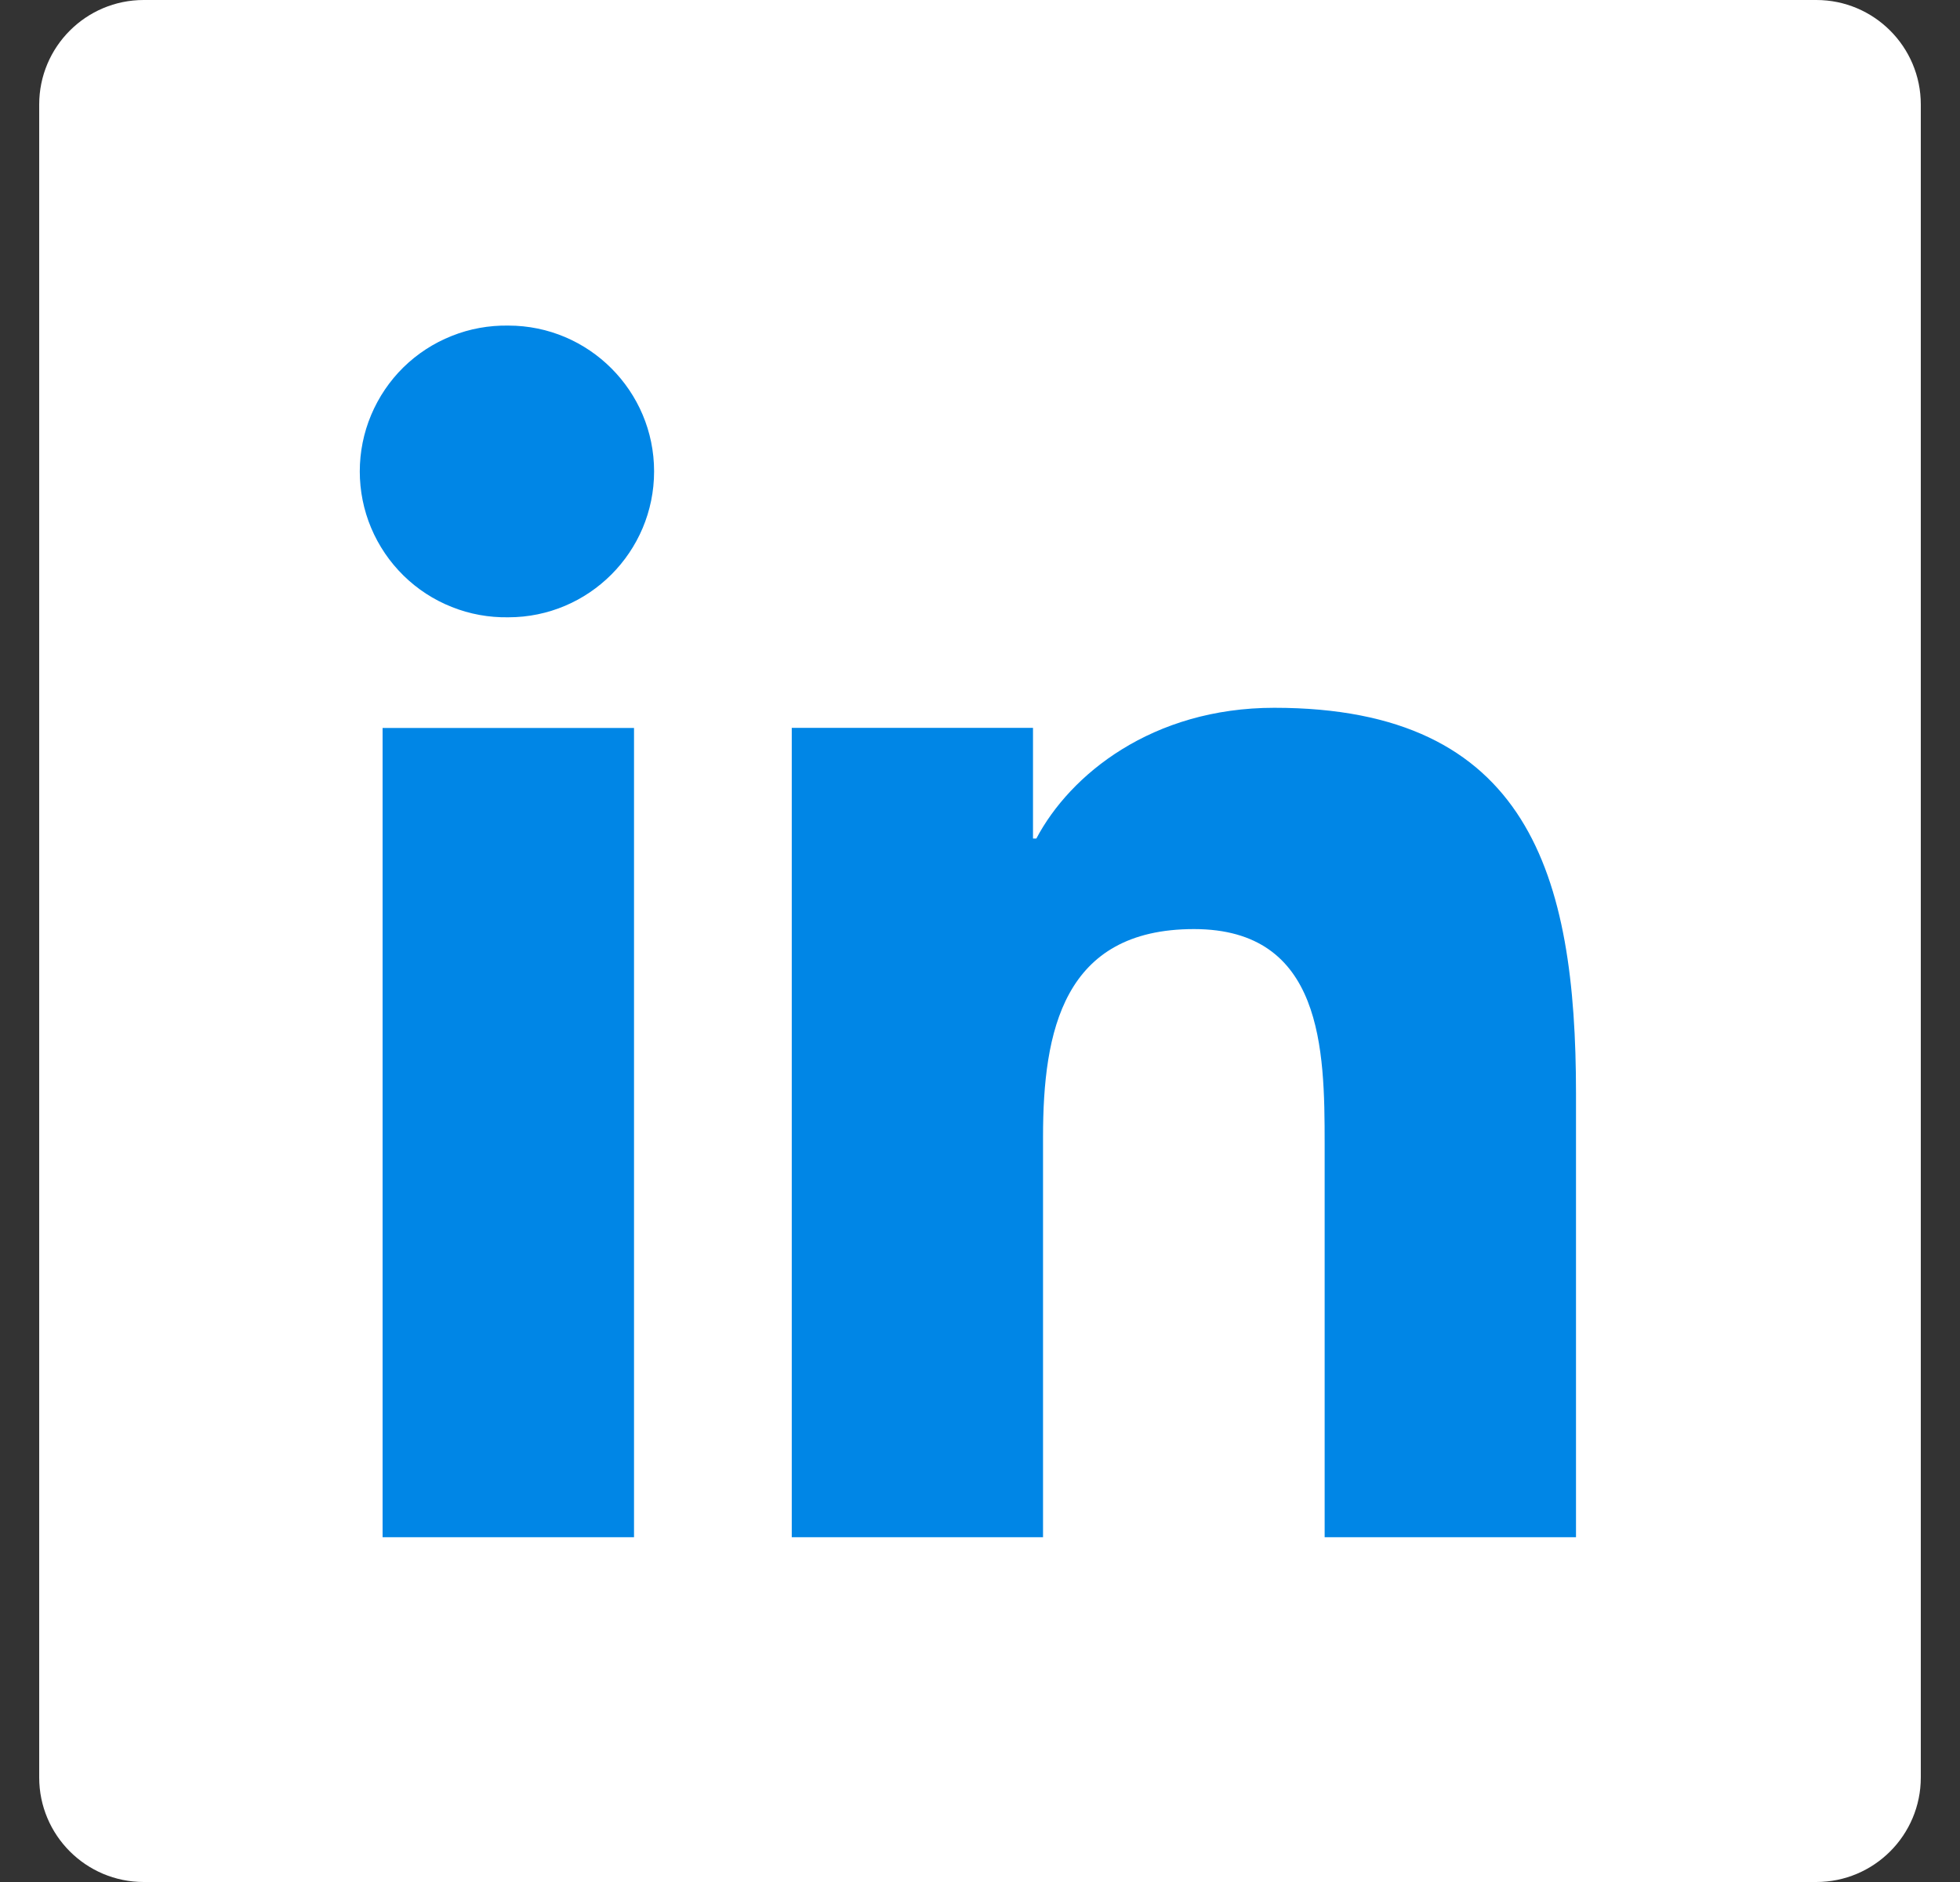 <svg width="25" height="24" viewBox="0 0 25 24" fill="none" xmlns="http://www.w3.org/2000/svg">
<rect x="0" y="0" width="25" height="24" fill="#333333" stroke="none"/>
<g clip-path="url(#clip0_11778_15859)">
<path d="M23.167 0H1.833C1.097 0 0.5 0.597 0.5 1.333V22.667C0.5 23.403 1.097 24 1.833 24H23.167C23.903 24 24.5 23.403 24.5 22.667V1.333C24.5 0.597 23.903 0 23.167 0Z" fill="white"/>
<path fill-rule="evenodd" clip-rule="evenodd" d="M4.88 9.283H8.087V19.603H4.88V9.283ZM6.484 4.152C7.51 4.152 8.343 4.986 8.343 6.011C8.343 7.038 7.51 7.872 6.484 7.872C6.237 7.876 5.991 7.832 5.762 7.74C5.532 7.649 5.323 7.513 5.146 7.339C4.97 7.166 4.83 6.96 4.734 6.732C4.638 6.504 4.589 6.259 4.589 6.012C4.589 5.765 4.638 5.52 4.734 5.292C4.83 5.064 4.97 4.857 5.146 4.684C5.323 4.511 5.532 4.375 5.762 4.284C5.991 4.192 6.237 4.148 6.484 4.152ZM10.099 9.282H13.176V10.693H13.219C13.647 9.881 14.693 9.026 16.254 9.026C19.502 9.026 20.102 11.164 20.102 13.943V19.603H16.896V14.584C16.896 13.387 16.874 11.848 15.229 11.848C13.56 11.848 13.304 13.152 13.304 14.498V19.603H10.099V9.283L10.099 9.282Z" fill="#0086E6"/>
</g>
<defs>
<clipPath id="clip0_11778_15859">
<rect width="24" height="24" fill="white" transform="translate(0.5)"/>
</clipPath>
</defs>
</svg>
